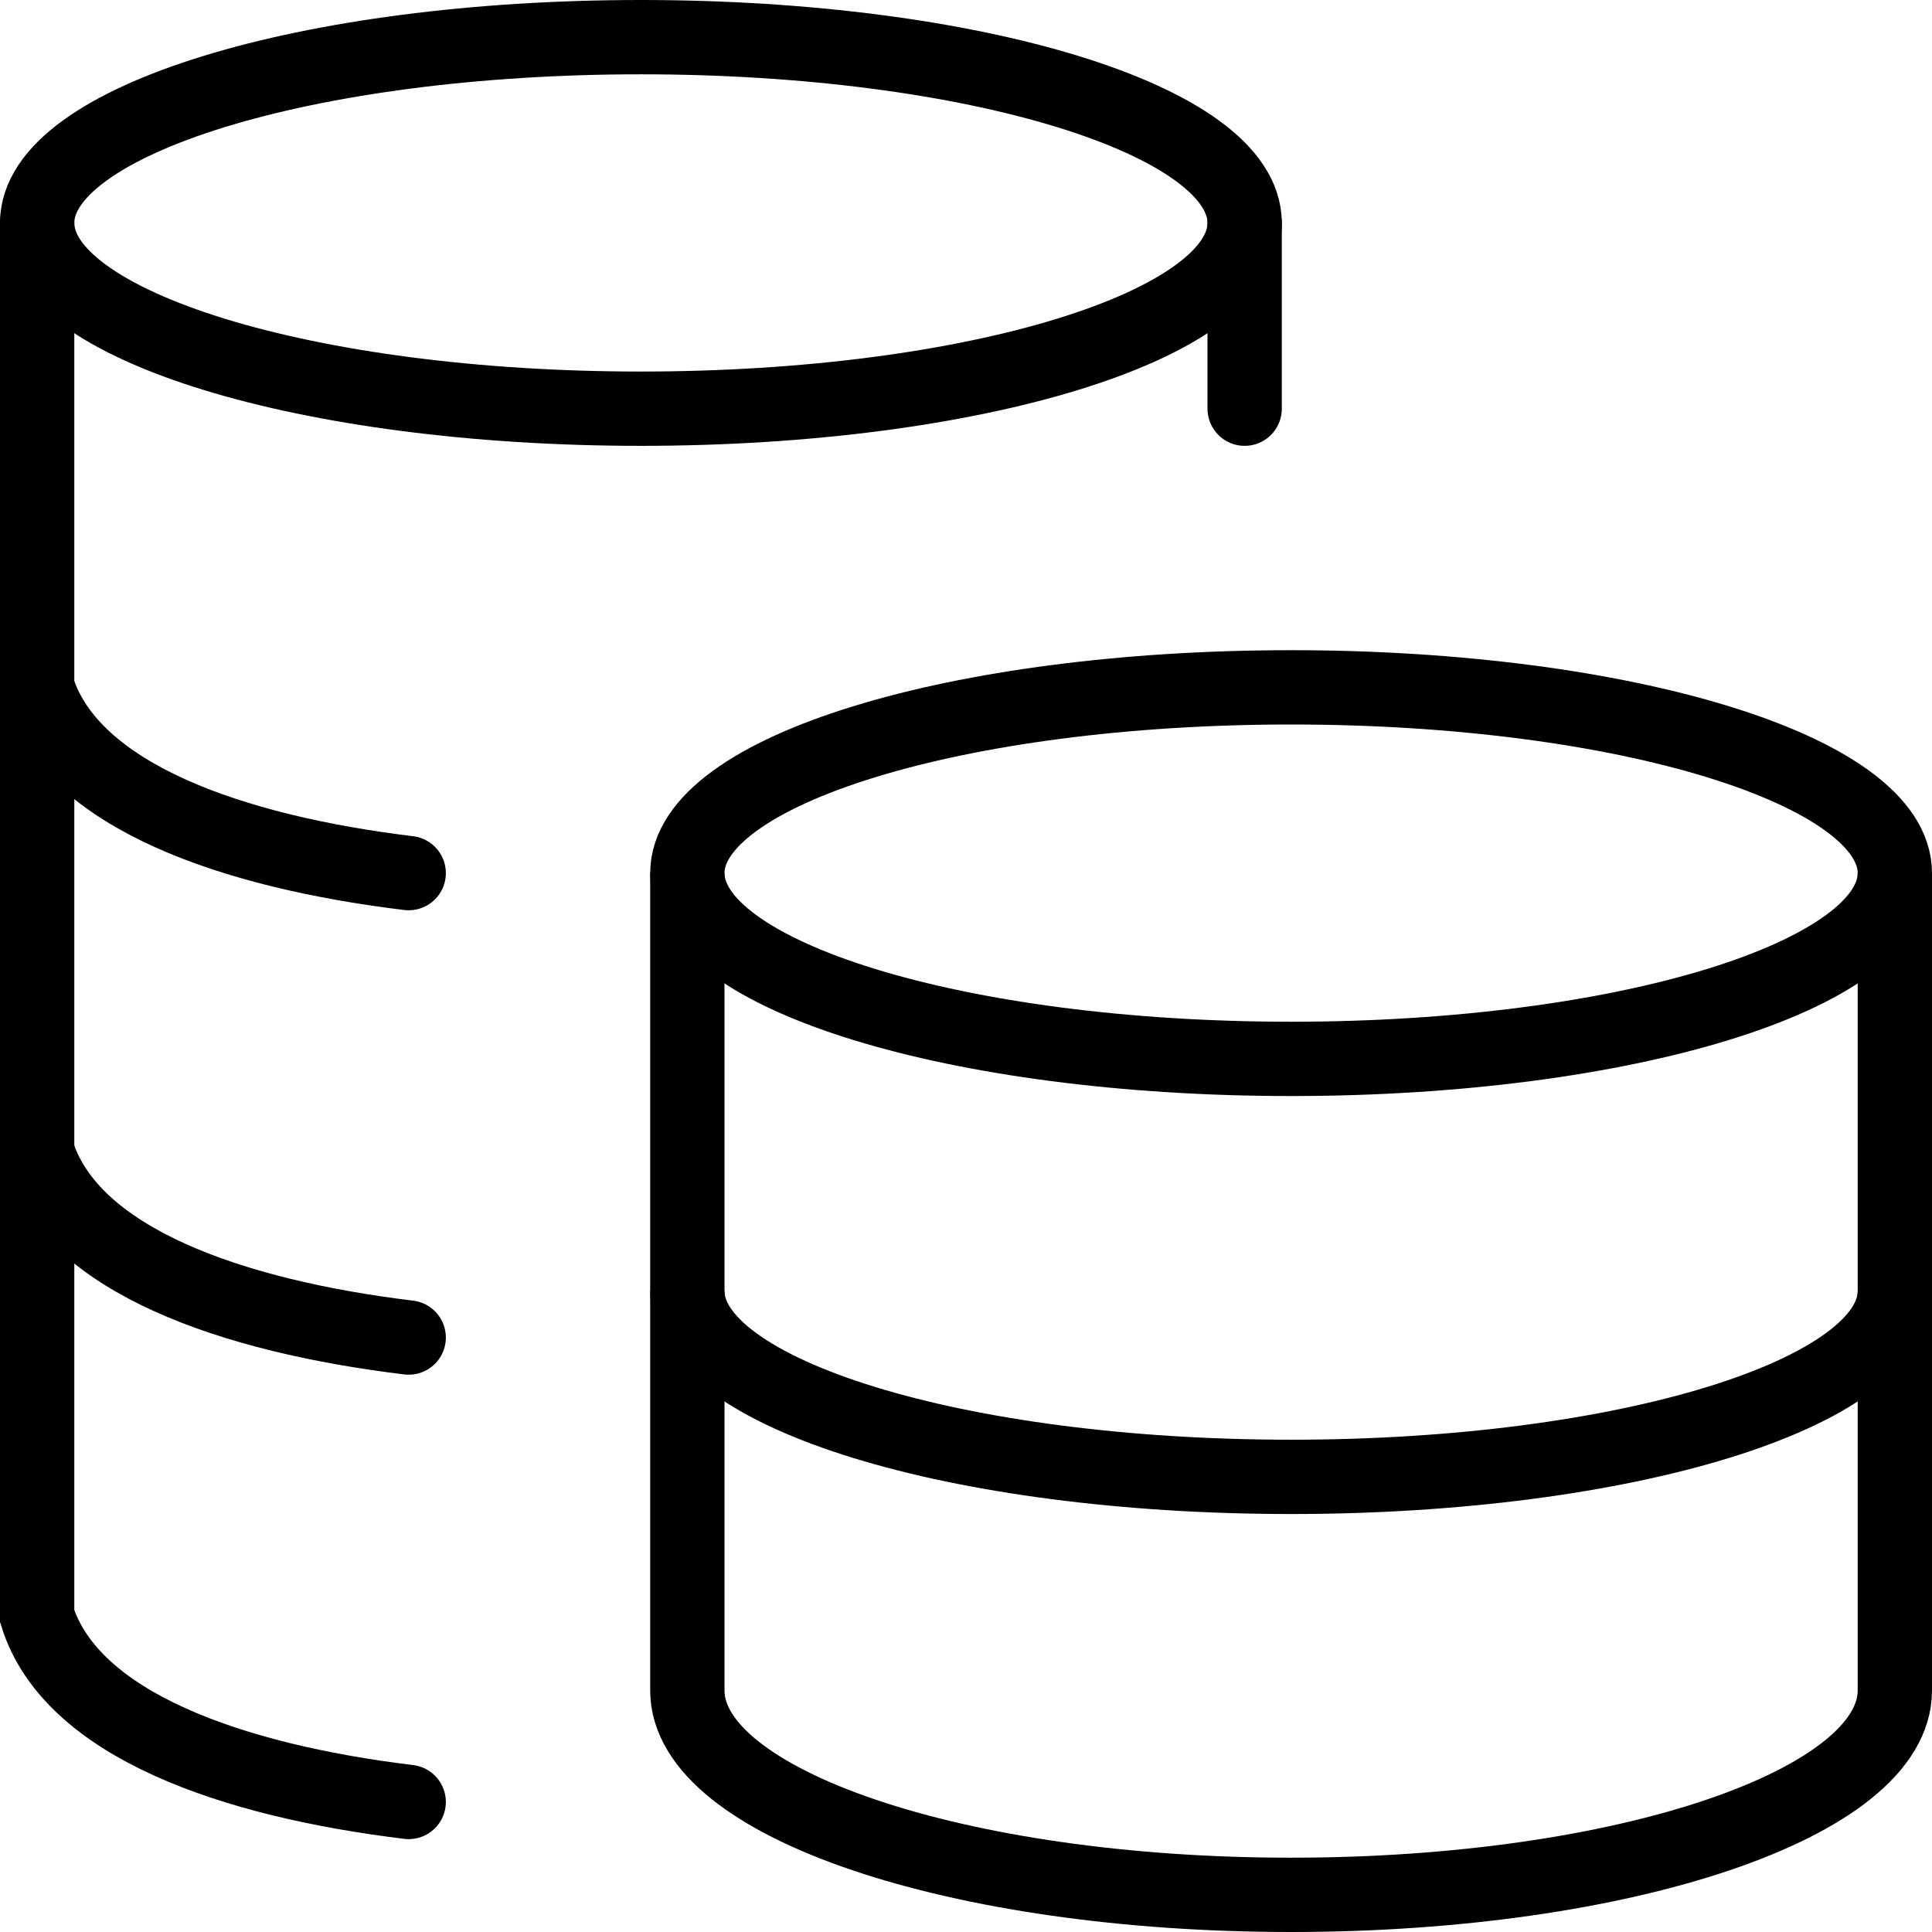 <?xml version="1.0" encoding="UTF-8"?> <svg xmlns="http://www.w3.org/2000/svg" width="52" height="52" viewBox="0 0 52 52" fill="none"><path d="M34.75 28.5C43.725 28.5 51 26.261 51 23.5C51 20.739 43.725 18.5 34.75 18.5C25.775 18.5 18.5 20.739 18.5 23.5C18.5 26.261 25.775 28.5 34.75 28.5Z" stroke="black" stroke-width="2"></path><path d="M51 34.75C51 37.513 43.725 39.75 34.75 39.75C25.775 39.75 18.5 37.513 18.5 34.75" stroke="black" stroke-width="2"></path><path d="M51 23.5V45.5C51 48.538 43.725 51 34.75 51C25.775 51 18.5 48.538 18.5 45.5V23.5" stroke="black" stroke-width="2"></path><path d="M17.25 11C26.225 11 33.5 8.761 33.5 6C33.5 3.239 26.225 1 17.25 1C8.275 1 1 3.239 1 6C1 8.761 8.275 11 17.25 11Z" stroke="black" stroke-width="2"></path><path d="M11 23.5C6.27 22.925 1.925 21.438 1 18.5M11 36C6.27 35.425 1.925 33.938 1 31" stroke="black" stroke-width="2" stroke-linecap="round"></path><path d="M11 48.5C6.27 47.925 1.925 46.435 1 43.5V6M33.5 11V6" stroke="black" stroke-width="2" stroke-linecap="round"></path></svg> 